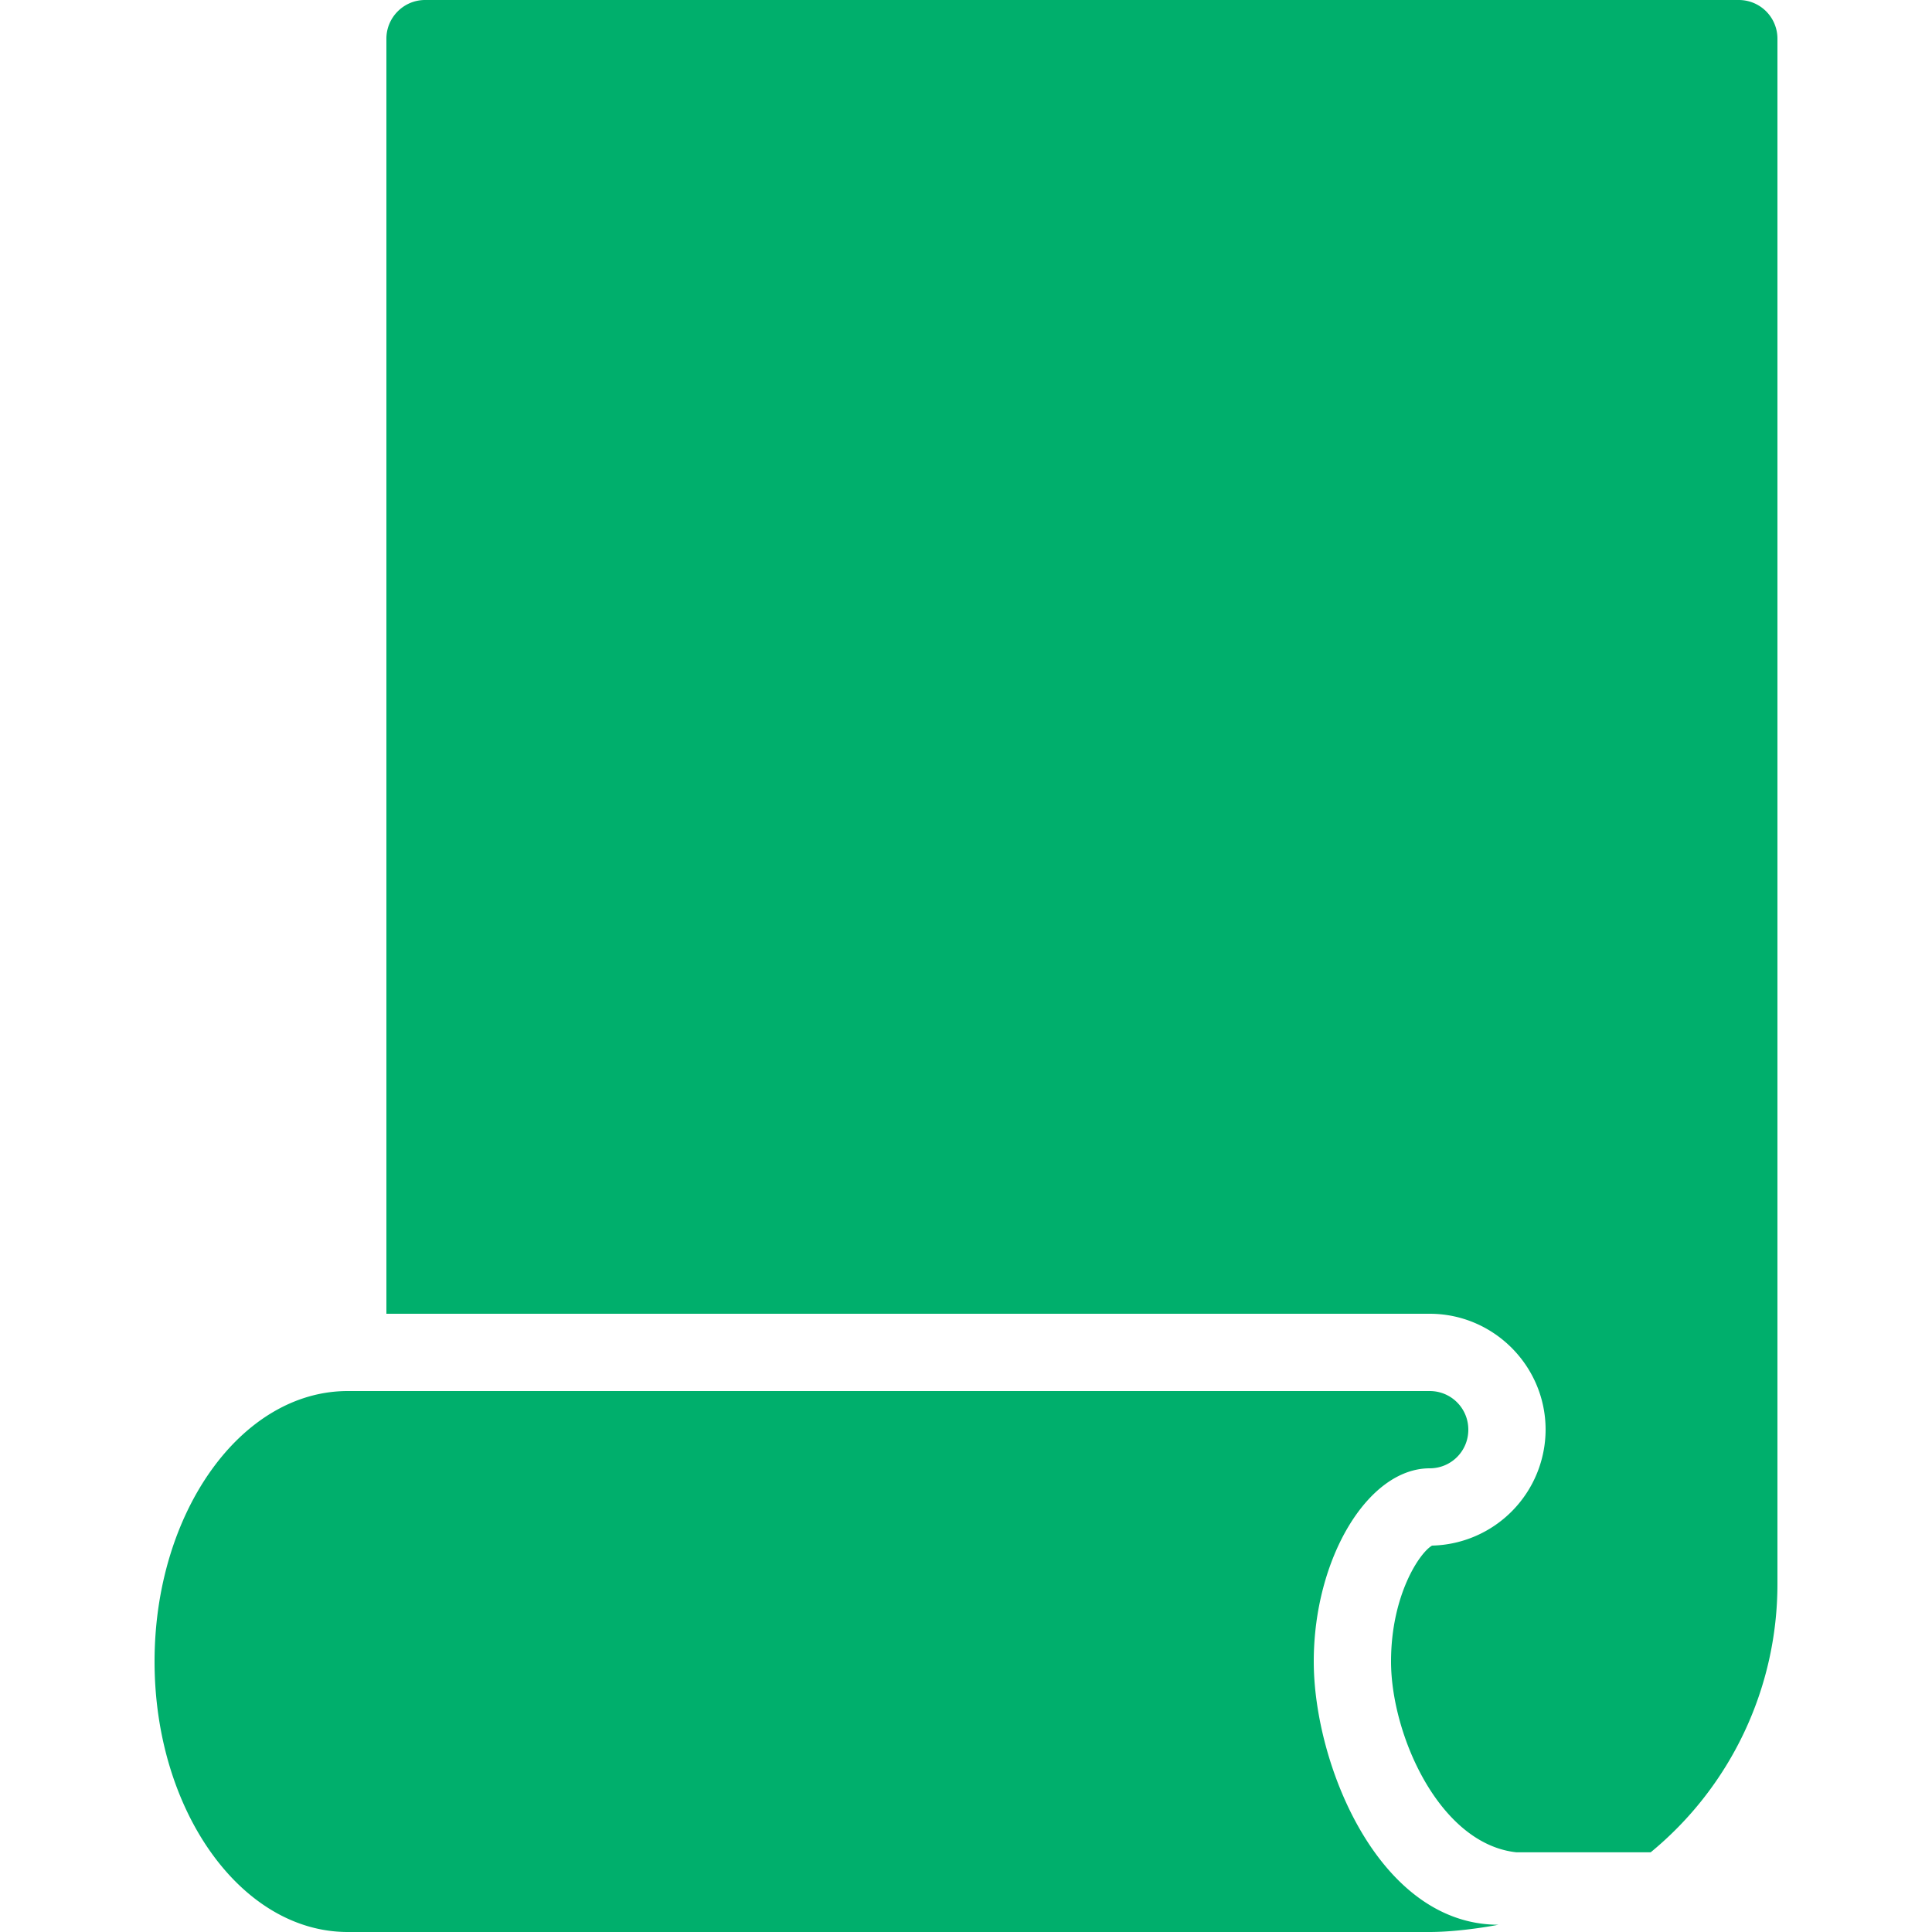 <svg xmlns="http://www.w3.org/2000/svg" viewBox="0 0 256 256" width="450" height="450"><path d="M11 0c-.55 0-1 .45-1 1v33h27c1.652 0 3 1.348 3 3a3.009 3.009 0 0 1-2.938 3c-.32.18-1.062 1.281-1.062 3 0 1.895 1.254 4.727 3.25 4.938h3.469A8.986 8.986 0 0 0 46 41V1a1 1 0 0 0-1-1zM9 36c-2.758 0-5 3.14-5 7s2.242 7 5 7h28c.555 0 1.27-.09 1.781-.188C35.688 49.813 34 45.665 34 43c0-2.664 1.402-5 3-5 .555 0 1-.445 1-1 0-.555-.445-1-1-1z" transform="scale(5.12)" fill="#00af6c" stroke-miterlimit="10" font-family="none" font-weight="none" font-size="none" text-anchor="none" style="mix-blend-mode:normal"/></svg>